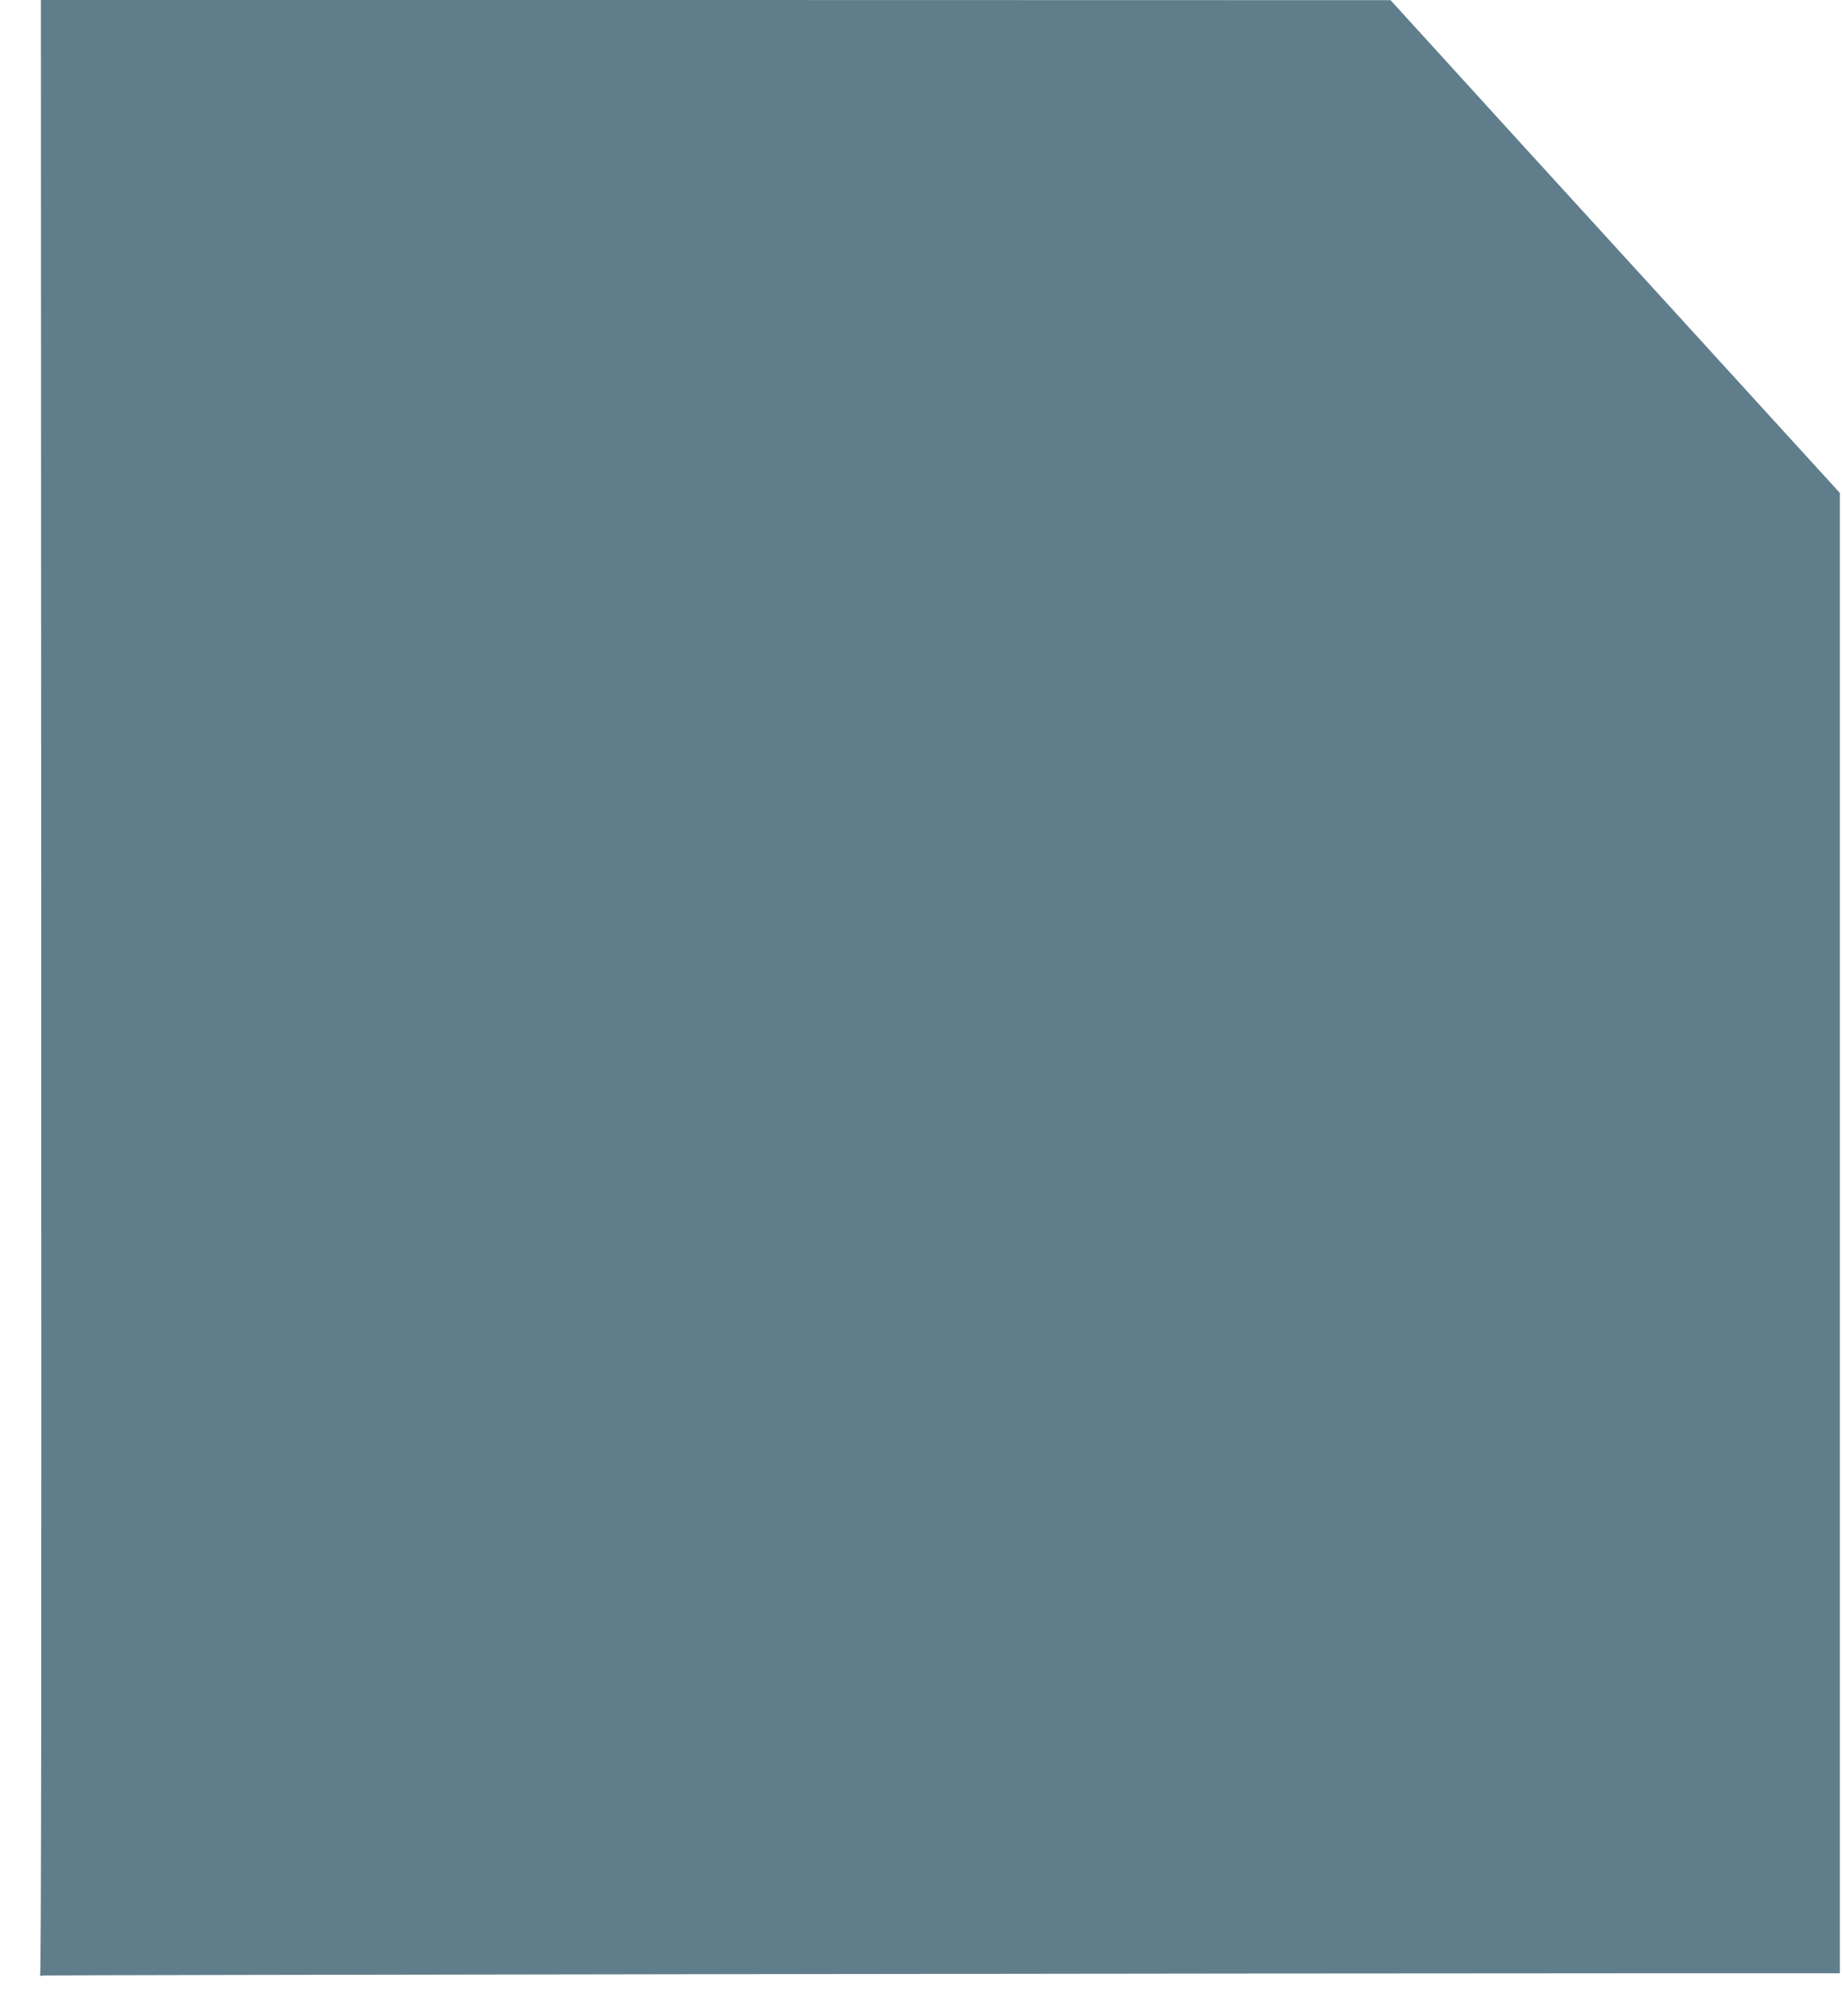 <?xml version="1.0" standalone="no"?>
<!DOCTYPE svg PUBLIC "-//W3C//DTD SVG 20010904//EN"
 "http://www.w3.org/TR/2001/REC-SVG-20010904/DTD/svg10.dtd">
<svg version="1.0" xmlns="http://www.w3.org/2000/svg"
 width="1171pt" height="1280pt" viewBox="0 0 1171 1280"
 preserveAspectRatio="xMidYMid meet">
<g transform="translate(0,1280) scale(0.1,-0.1)"
fill="#607d8b" stroke="none">
<path d="M262 6530 c2 -4173 0 -6271 -7 -6274 -5 -2 6 -3 25 0 33 3 7803 14
10263 14 l1147 0 0 4700 0 4700 -1107 1213 c-609 666 -1251 1370 -1427 1564
l-321 352 -4288 1 -4287 0 2 -6270z"/>
</g>
</svg>
